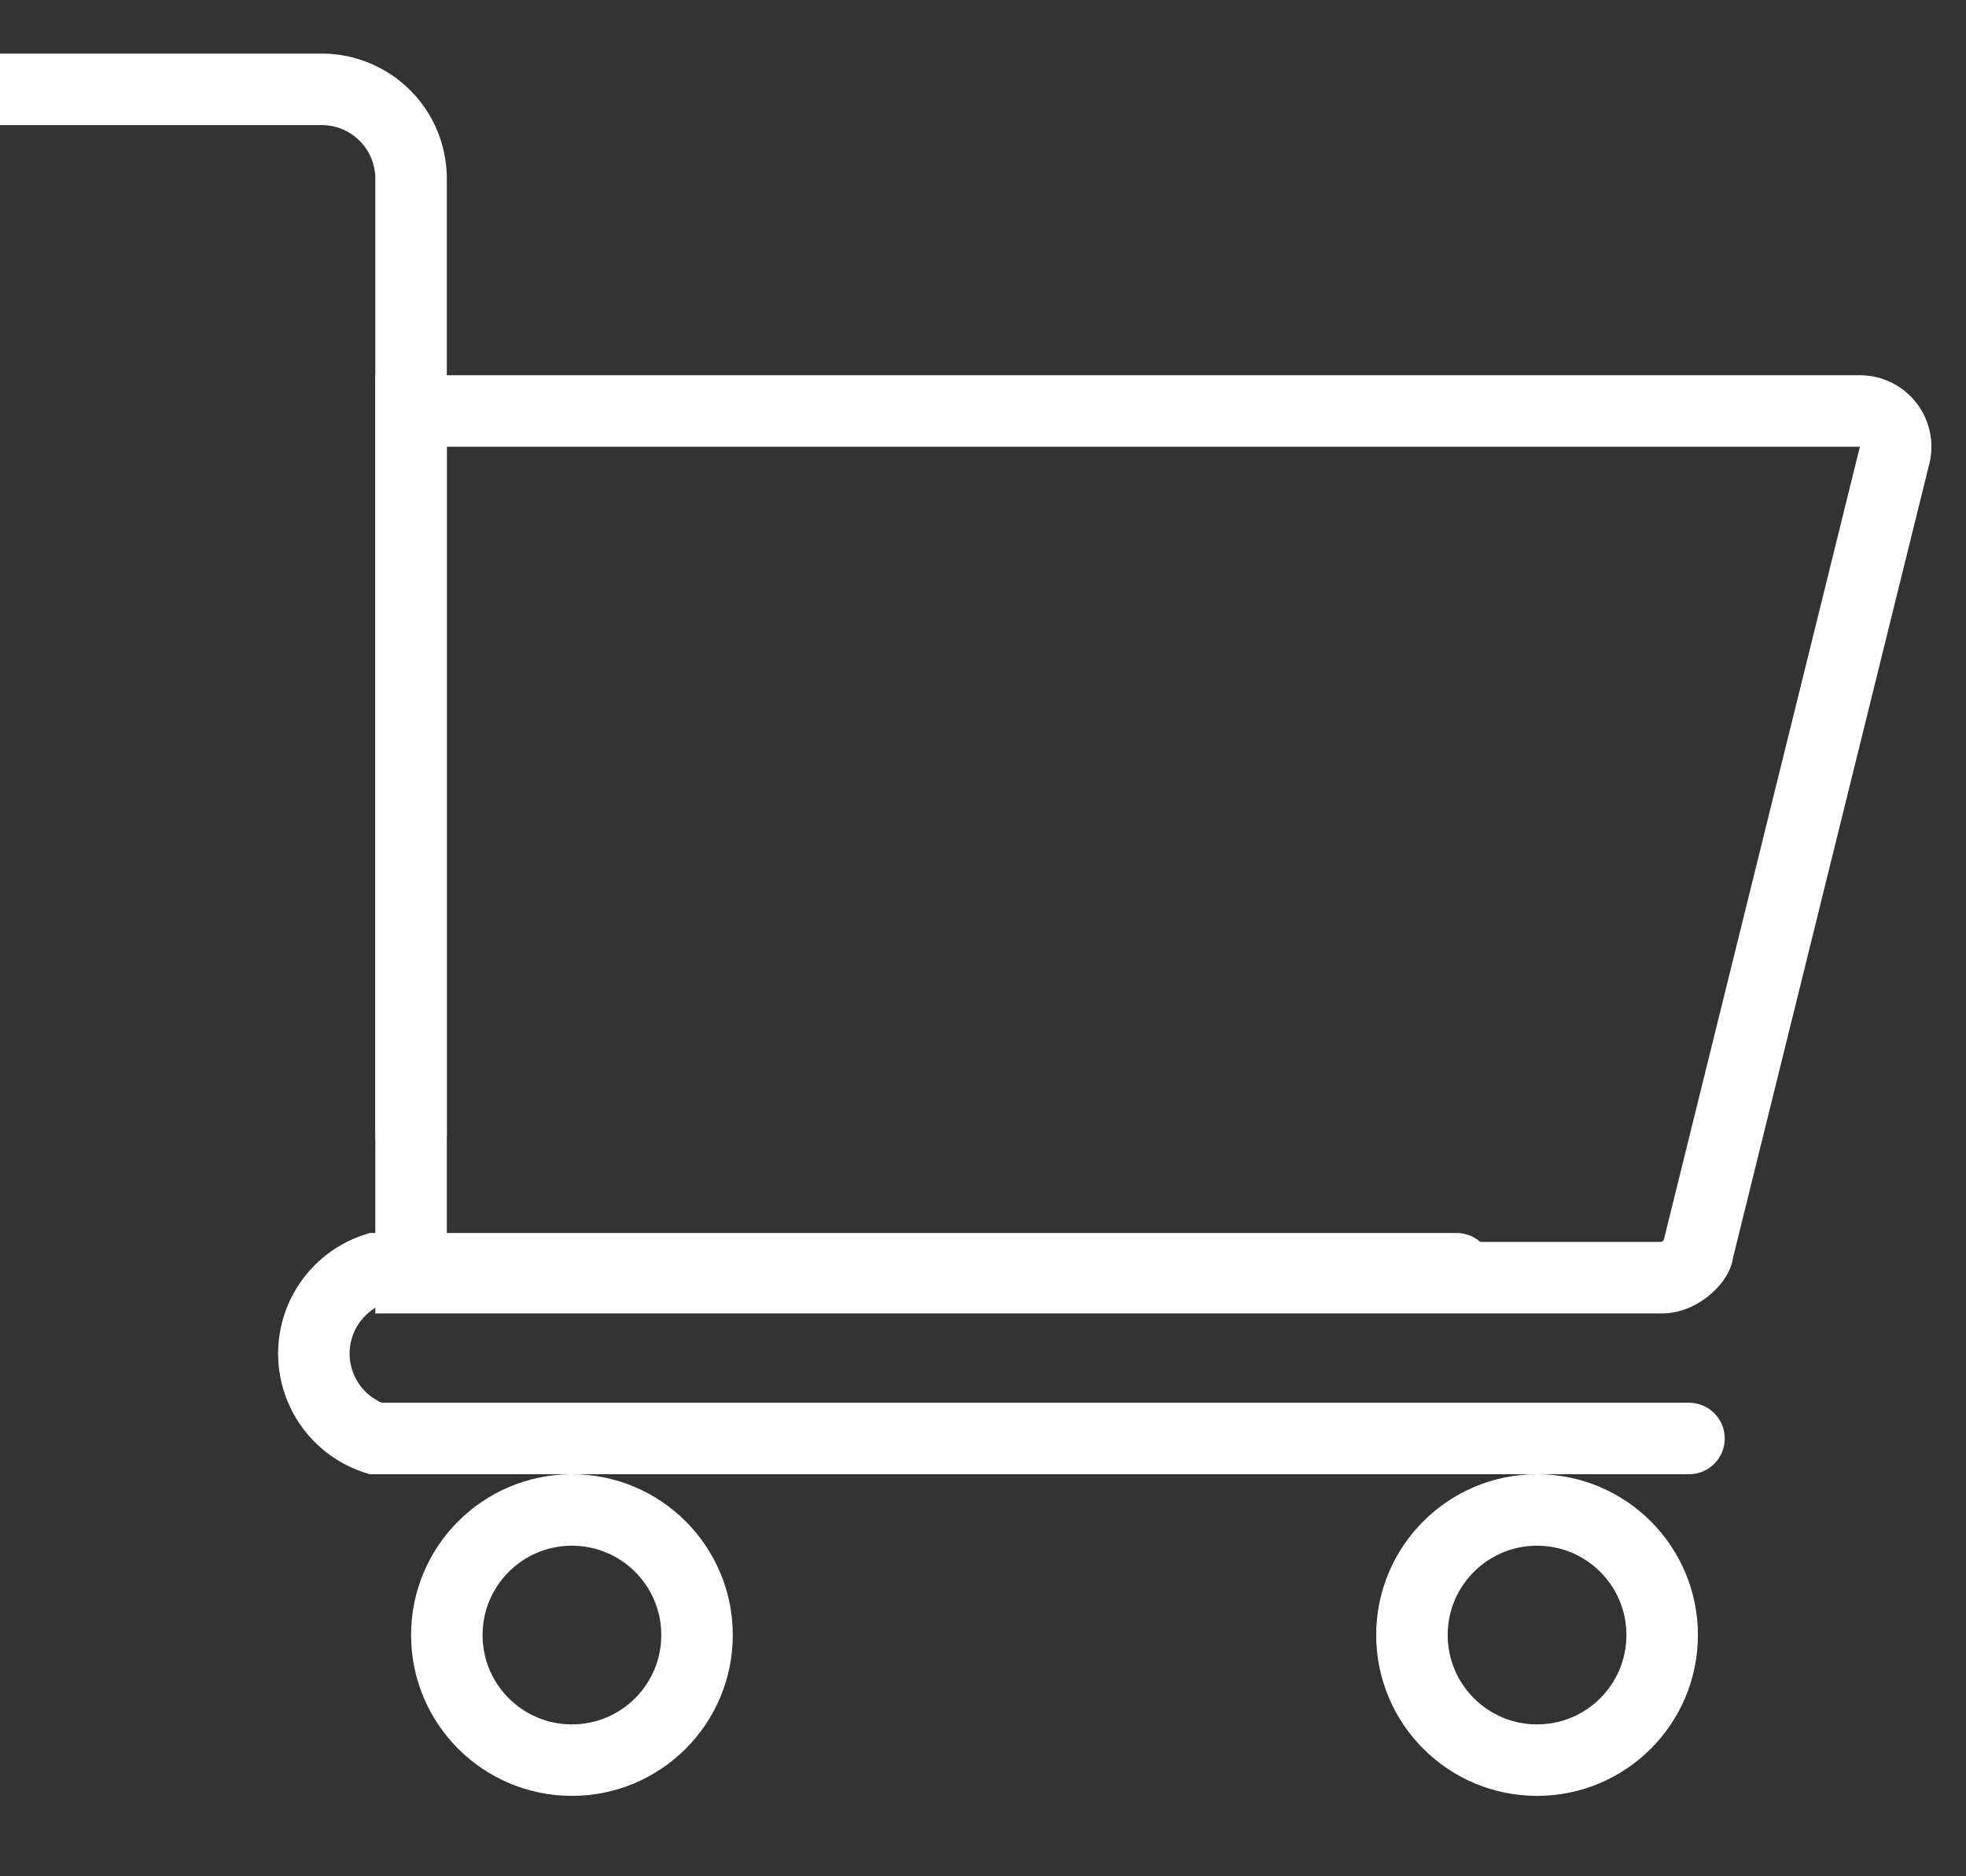 <svg width="22" height="21" viewBox="0 0 22 21" xmlns="http://www.w3.org/2000/svg">
  <rect x="0" y="0" width="22" height="21" fill="#333333" stroke="none"/>
  <g transform="translate(0 1)" stroke="#FFF" stroke-width=".8" fill="none" fill-rule="evenodd">
    <path d="M4.7 3.6h16.1a.4.4 0 01.4.5L19 13c0 .1-.2.3-.4.3h-14 0V3.6z"/>
    <path d="M0 0h3.6a1 1 0 011 1v10.7h0" stroke-linecap="round"/>
    <path d="M16.3 13.2H4.2a1 1 0 000 1.9h14.7" stroke-linecap="round"/>
    <circle cx="6.4" cy="17.3" r="1.4"/>
    <circle cx="17.2" cy="17.3" r="1.4"/>
  </g>
</svg>
